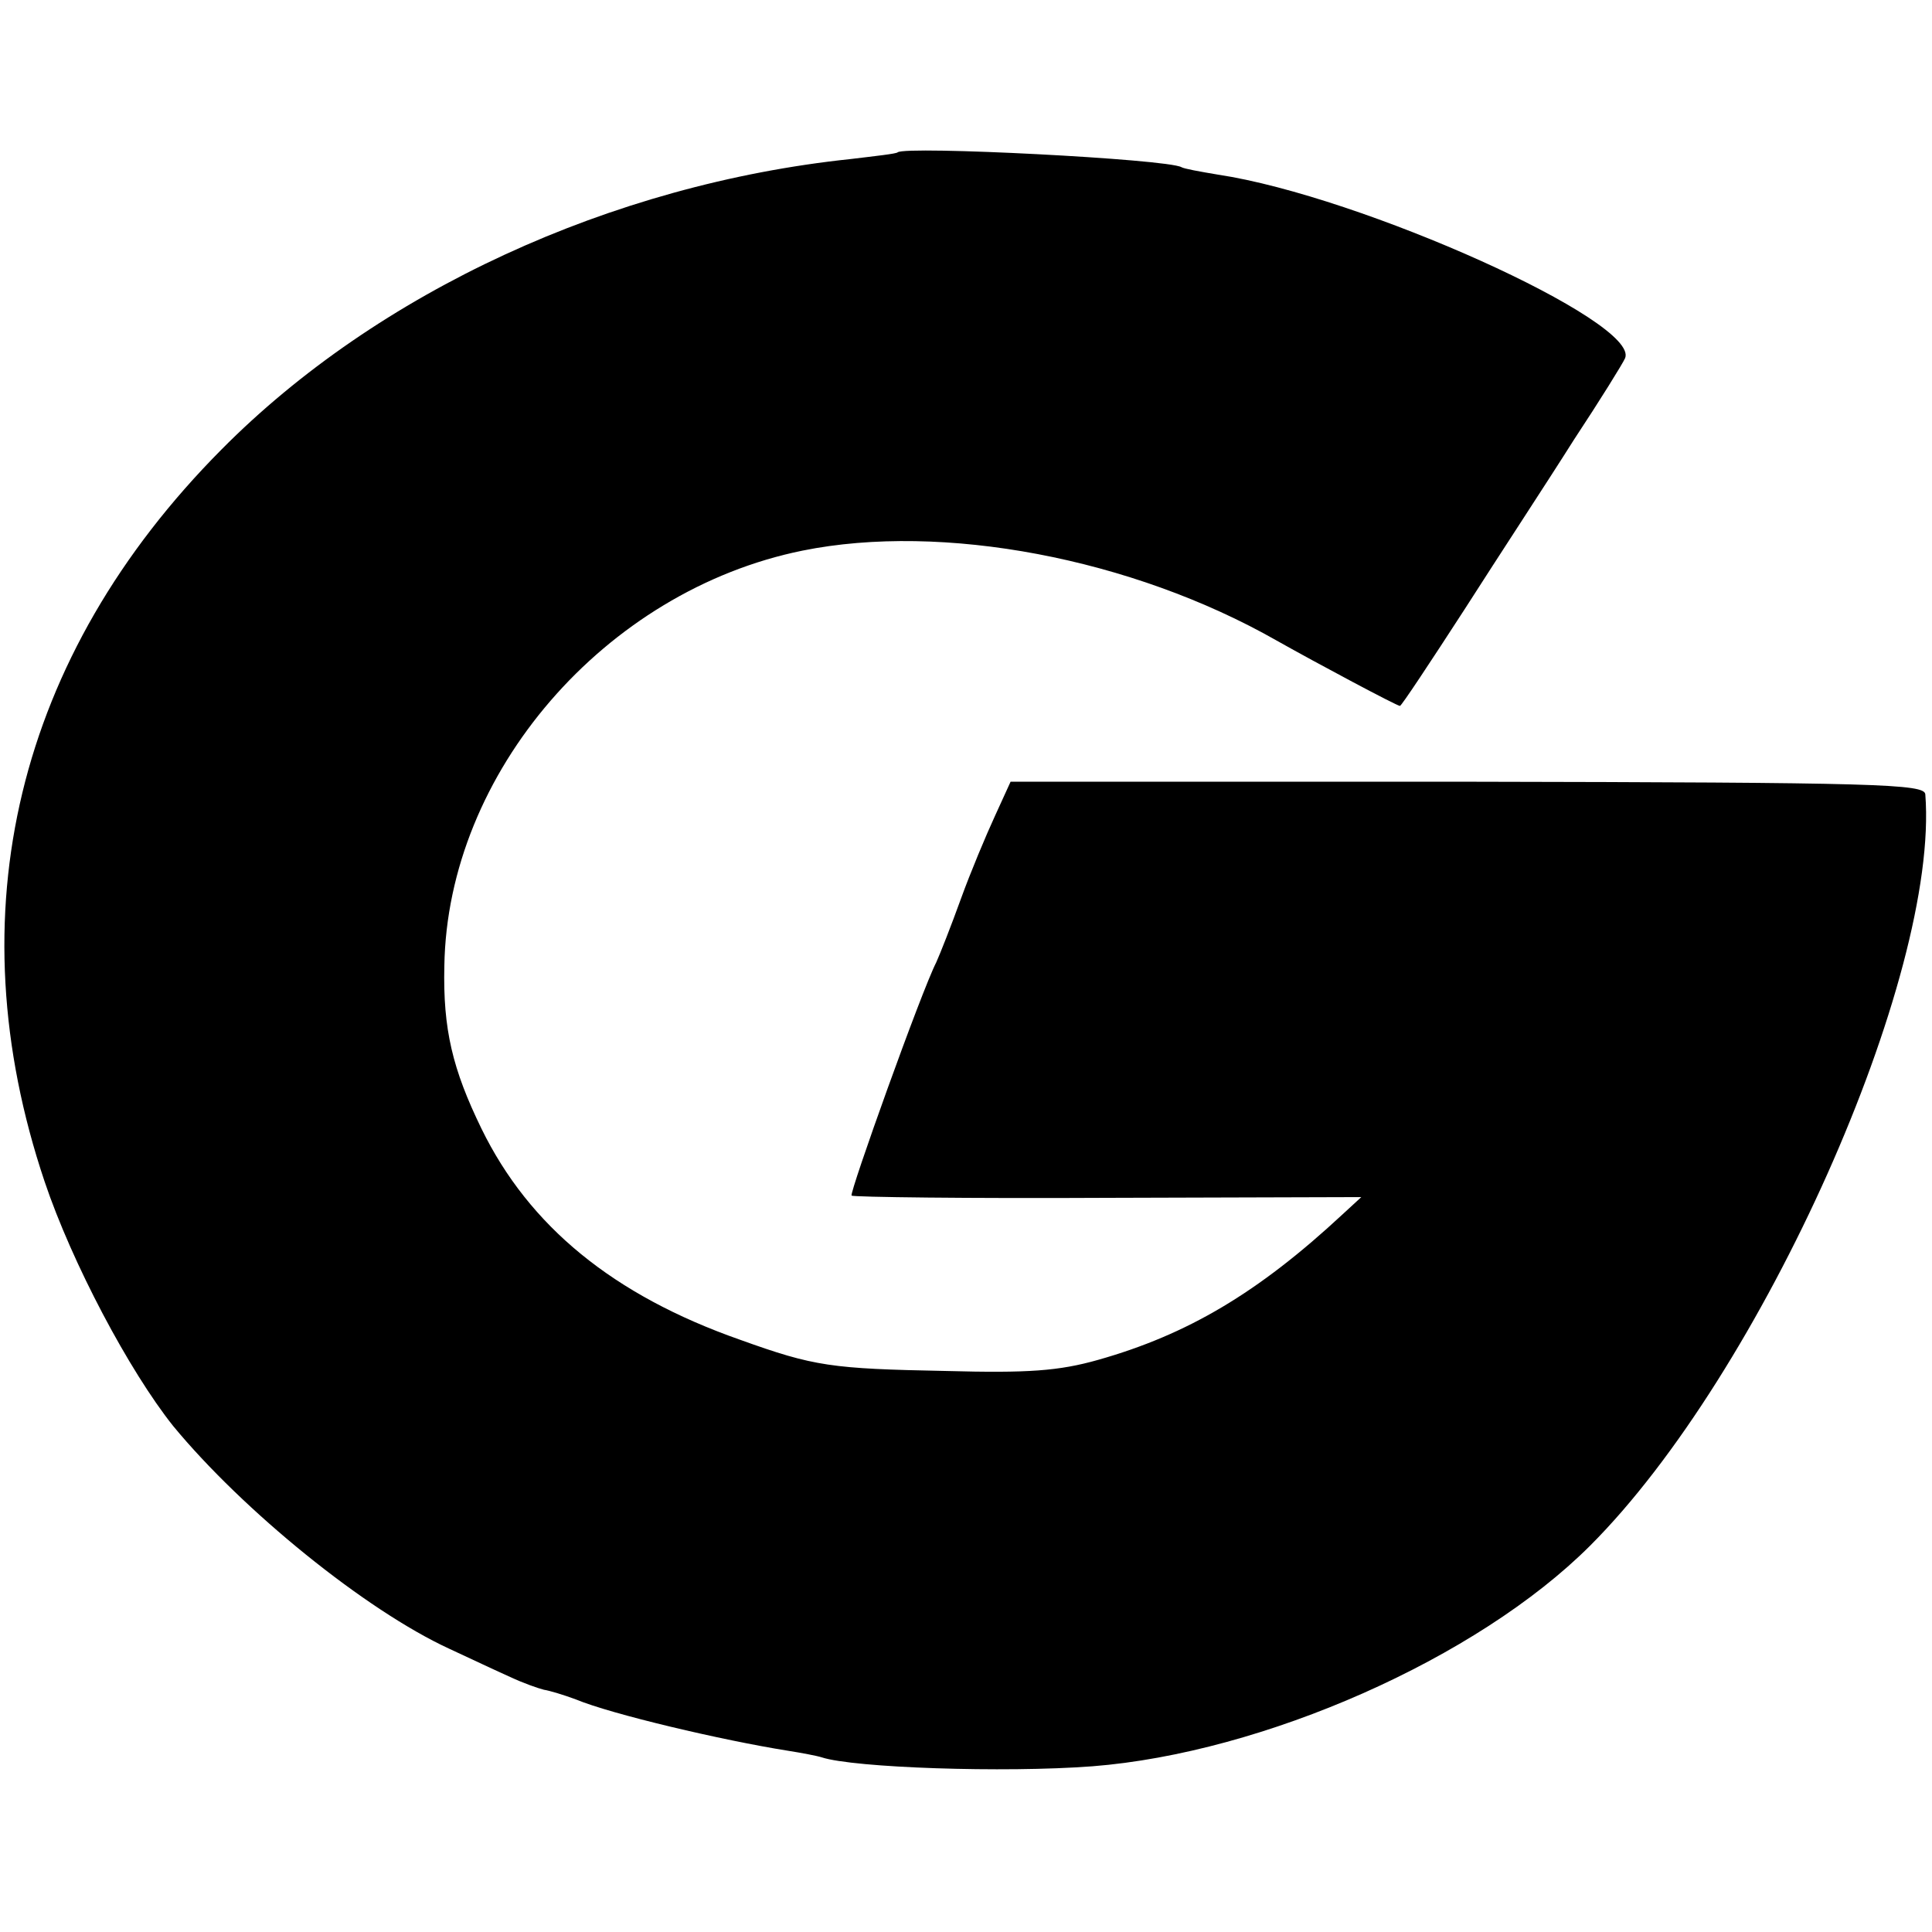 <svg version="1" xmlns="http://www.w3.org/2000/svg" width="346.667" height="346.667" viewBox="0 0 260 260"><path d="M120.8 20.5c-.2.2-3 .5-6.3.9-32.3 3.4-63.7 17.9-84.7 39.1C2.2 88.3-6.1 123 6 159c3.7 11 11.4 25.5 17.3 32.9 9.4 11.4 25.9 24.8 37.2 30 2.8 1.3 6.4 3 8.2 3.8 1.7.8 3.7 1.5 4.5 1.7.7.1 2.7.7 4.3 1.3 4.8 2 19.7 5.5 28.5 6.9 1.9.3 4 .7 4.6.9 4.3 1.4 24.5 2.1 36.4 1.2 23-1.8 51.8-14.5 67-29.7 23.1-23.1 47-76.6 45.1-101.1-.1-1.4-6.2-1.6-61.6-1.7H136l-2.1 4.6c-1.2 2.6-3.3 7.6-4.6 11.2-1.3 3.6-2.8 7.4-3.3 8.5-2 3.9-11.7 31-11.4 31.4.2.2 15.7.4 34.5.3l34.1-.1-2.5 2.3c-11.4 10.6-20.9 16.2-32.9 19.6-5.3 1.5-9.4 1.8-20.5 1.5-15.4-.3-17.7-.6-27.7-4.2-17.1-6-28.4-15.3-34.8-28.4-3.9-8-5.2-13.4-5-21.9.4-26 21.6-50.5 48.2-55.9 18.8-3.8 44.3 1 63.8 12.1 5.5 3.1 16.2 8.8 16.6 8.8.2 0 4.1-5.9 8.7-13 4.6-7.2 11.3-17.4 14.7-22.8 3.5-5.3 6.6-10.3 6.9-11 2-4.9-35.5-21.8-54.8-24.7-2.4-.4-4.6-.8-4.9-1-1.9-1.1-37.1-2.9-38.2-2z"/></svg>